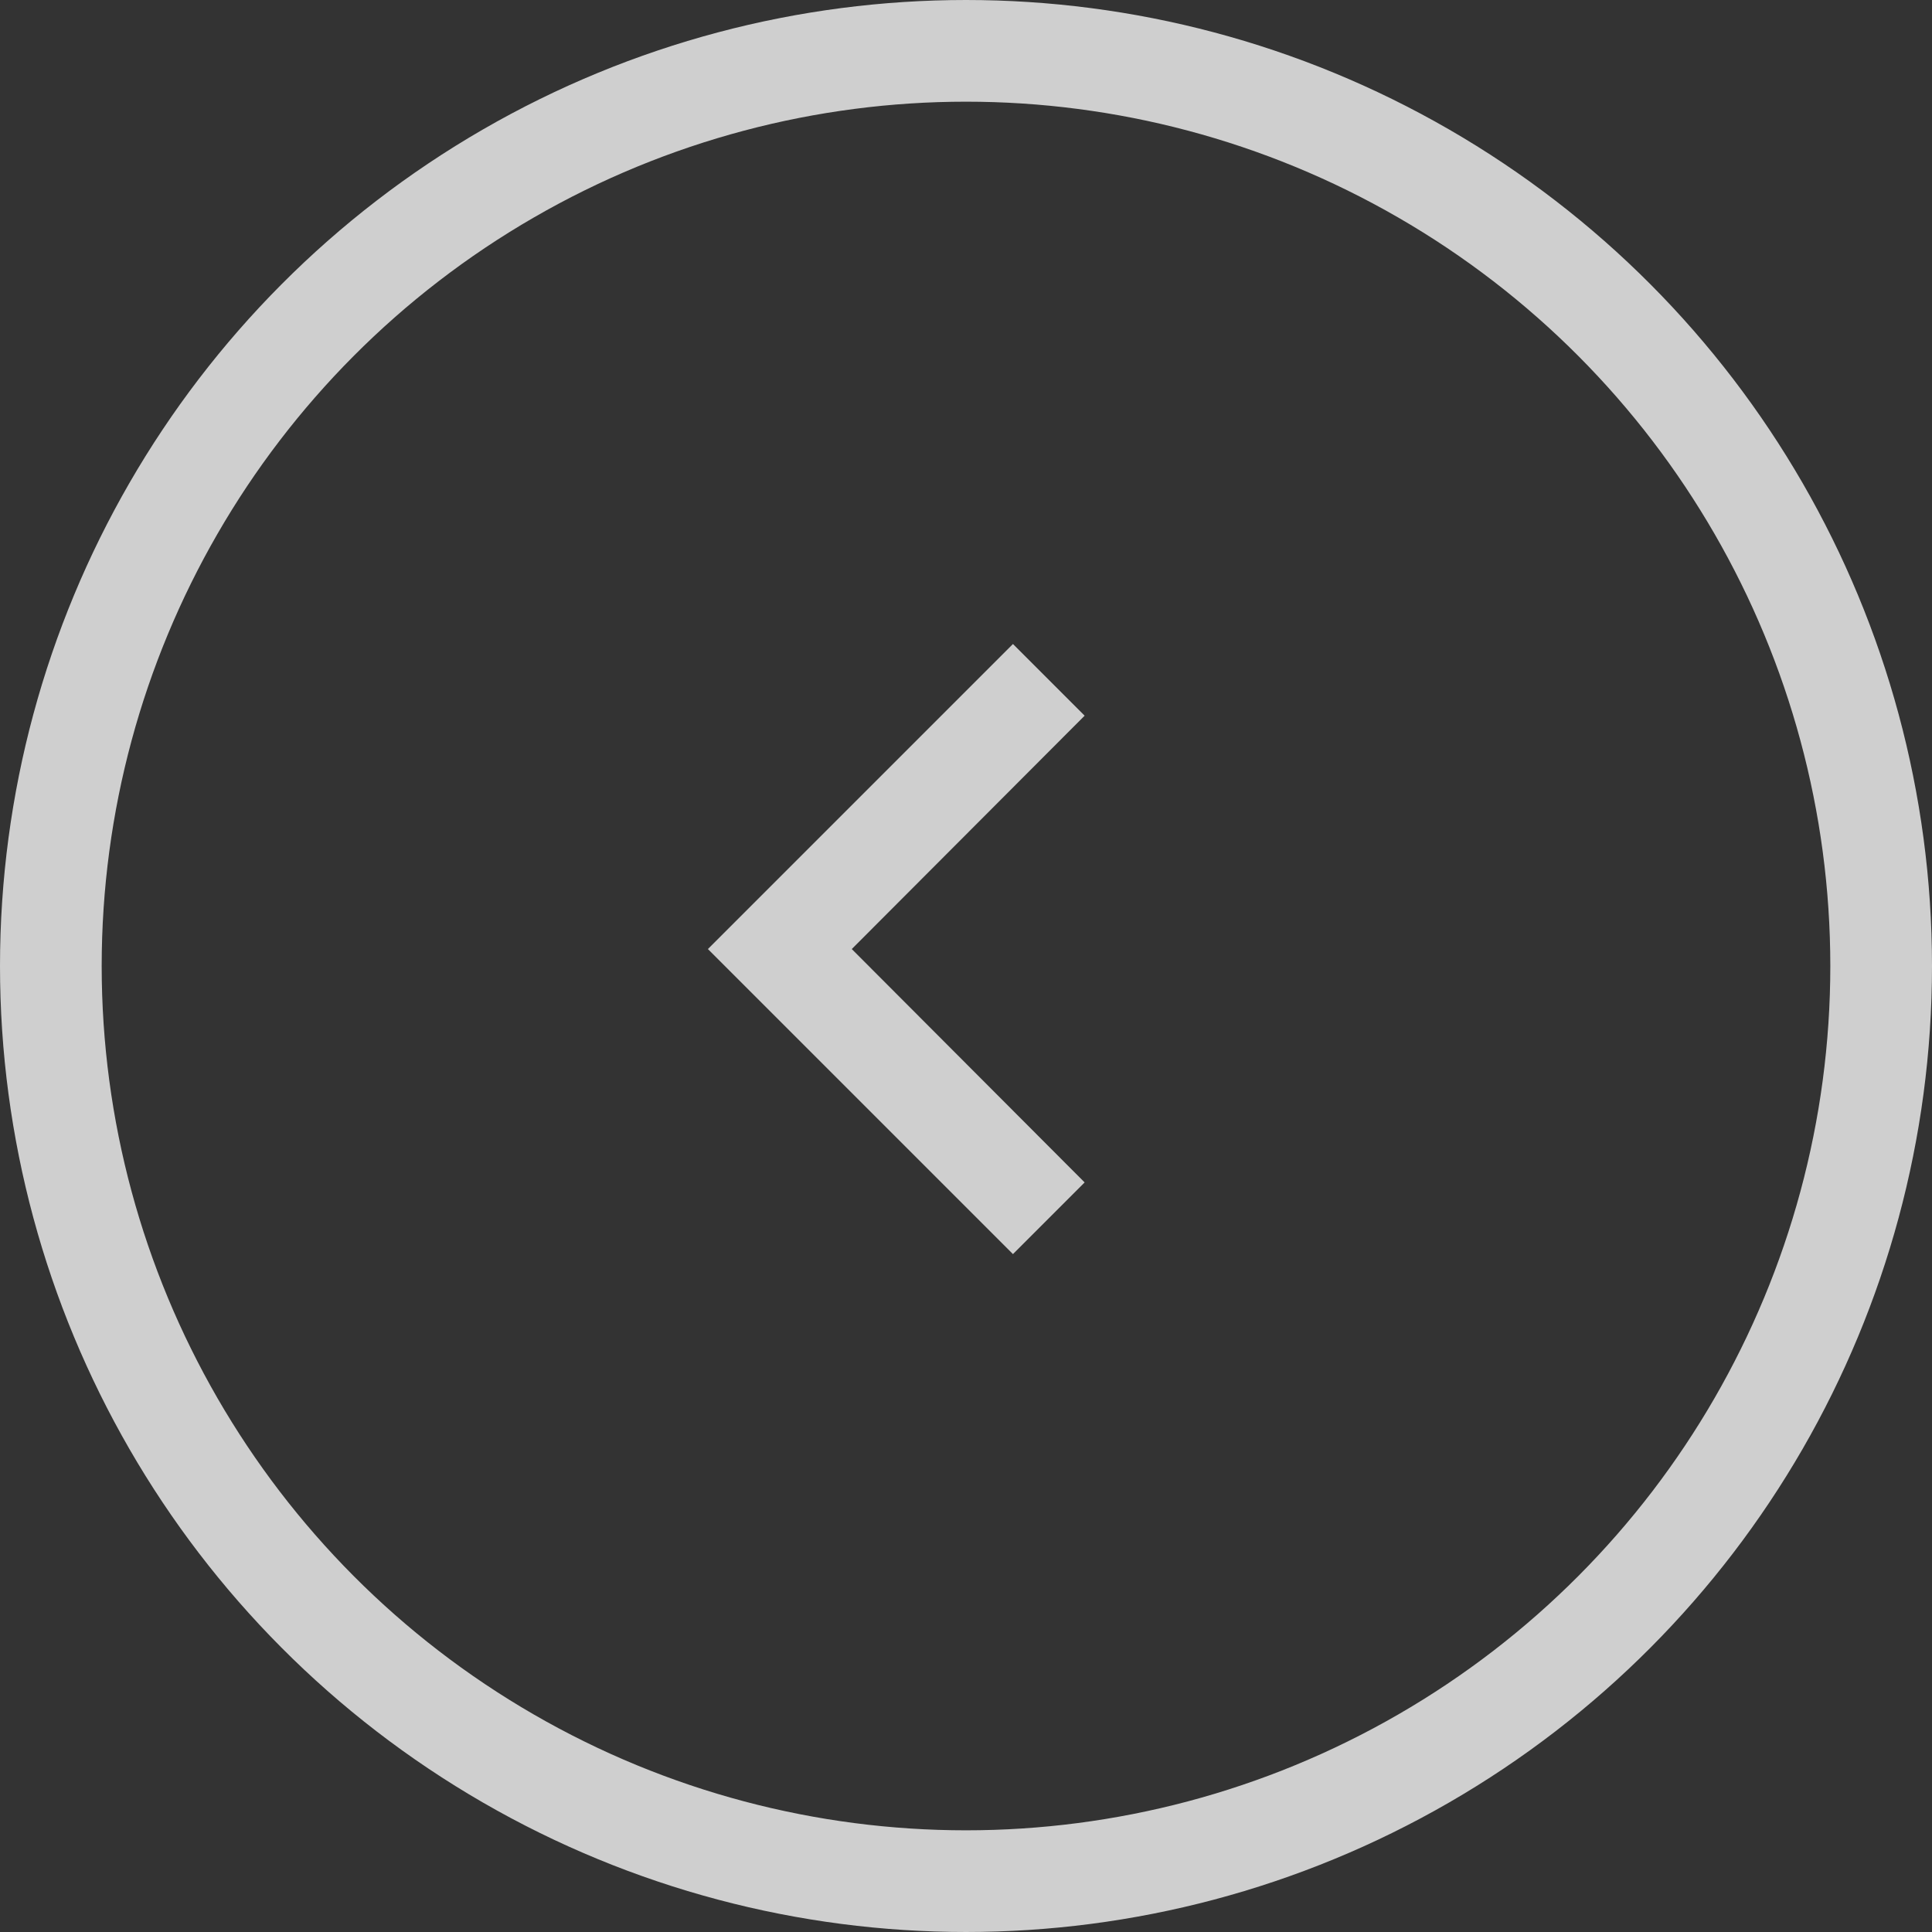 <svg xmlns="http://www.w3.org/2000/svg" width="57" height="57" viewBox="0 0 57 57">
  <rect x="0" y="0" width="57" height="57" fill="#333333" stroke="none"/>
  <g id="Group_262" data-name="Group 262" transform="translate(-9328 655) rotate(180)" opacity="0.8">
    <path id="Icon_material-navigate-next" data-name="Icon material-navigate-next" d="M15,9l-2.115,2.115L19.755,18l-6.87,6.885L15,27l9-9Z" transform="translate(-9372.885 609)" fill="#f6f6f6"/>
    <g id="Ellipse_43" data-name="Ellipse 43" transform="translate(-9385 598)" fill="none" stroke="#f6f6f6" stroke-width="3">
      <circle cx="28.5" cy="28.5" r="28.5" stroke="none"/>
      <circle cx="28.5" cy="28.5" r="27" fill="none"/>
    </g>
  </g>
</svg>
